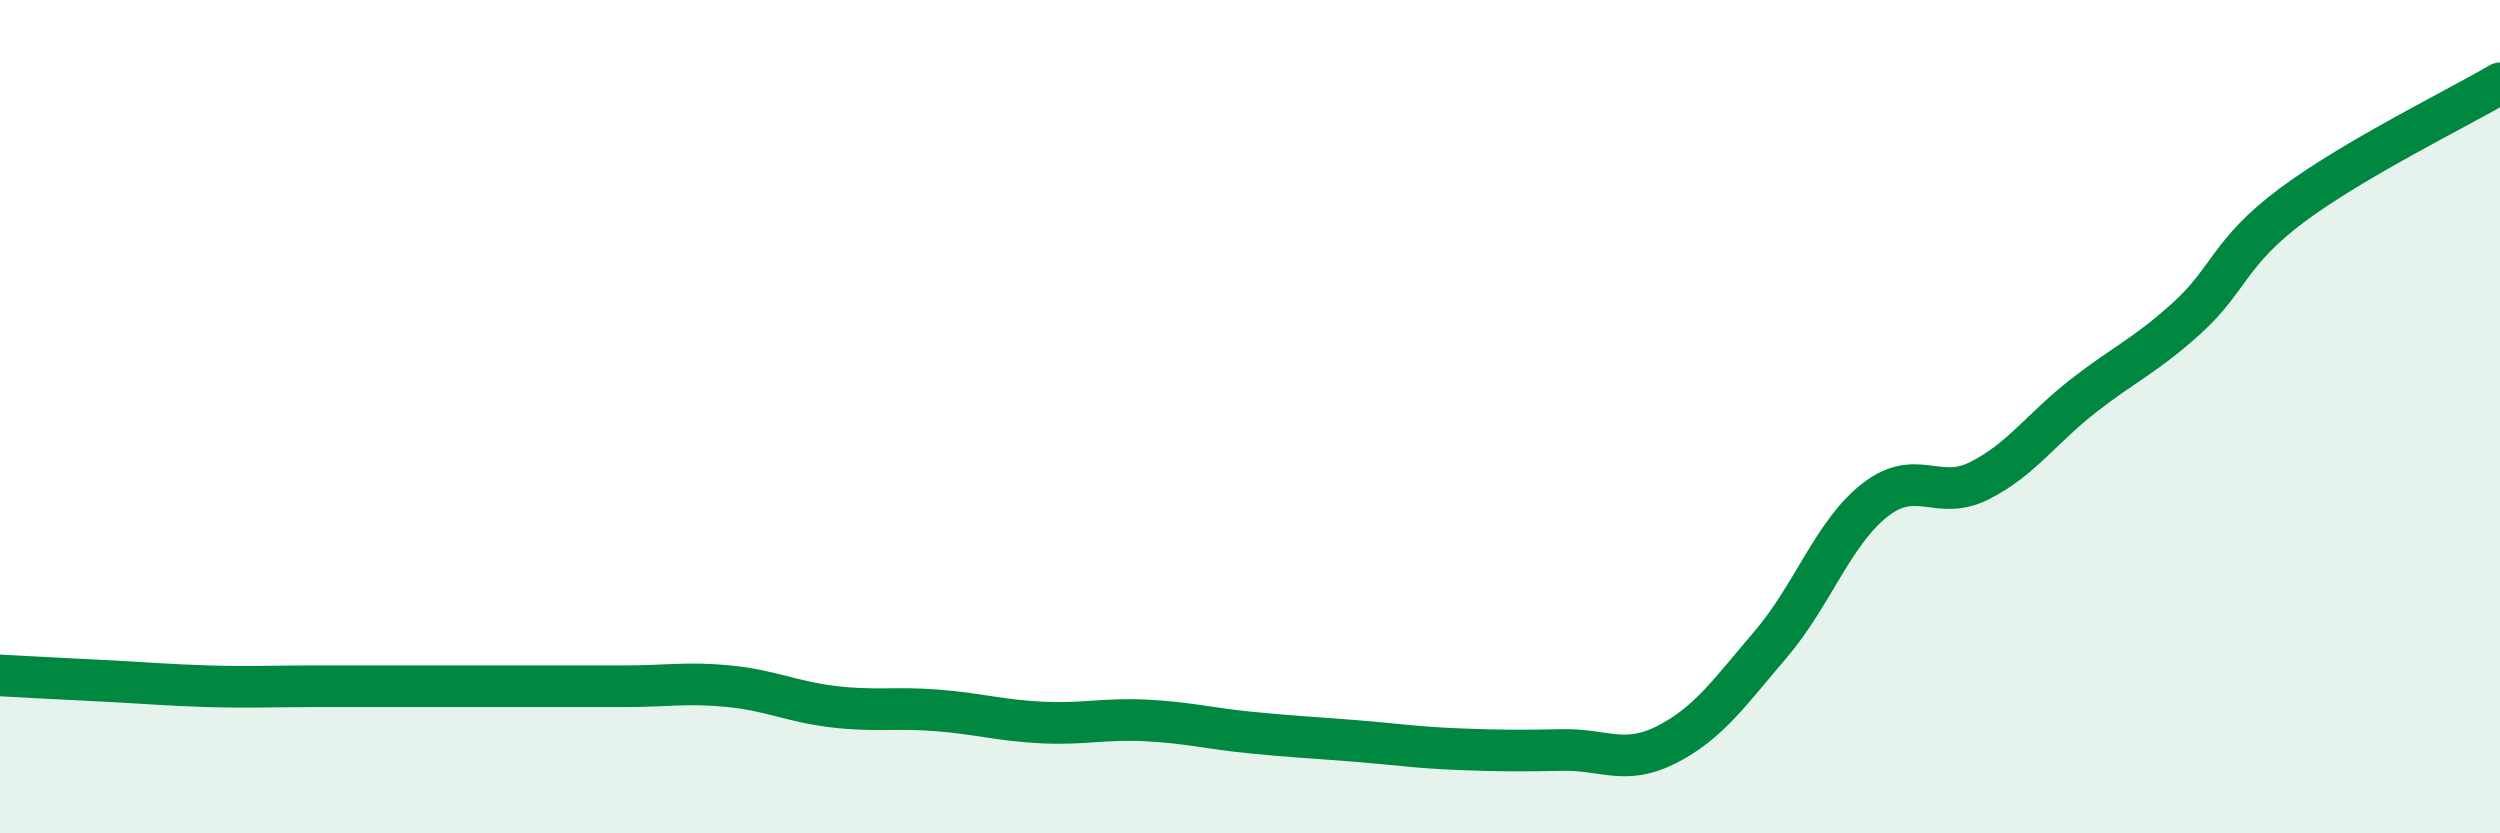 
    <svg width="60" height="20" viewBox="0 0 60 20" xmlns="http://www.w3.org/2000/svg">
      <path
        d="M 0,16.21 C 0.5,16.24 1.5,16.29 2.5,16.34 C 3.5,16.39 4,16.44 5,16.47 C 6,16.5 6.5,16.47 7.5,16.47 C 8.5,16.47 9,16.47 10,16.47 C 11,16.47 11.5,16.47 12.5,16.47 C 13.5,16.47 14,16.47 15,16.47 C 16,16.47 16.5,16.37 17.5,16.47 C 18.5,16.57 19,16.84 20,16.96 C 21,17.08 21.5,16.97 22.5,17.05 C 23.5,17.13 24,17.29 25,17.34 C 26,17.39 26.5,17.24 27.5,17.29 C 28.5,17.34 29,17.48 30,17.58 C 31,17.68 31.5,17.7 32.5,17.78 C 33.5,17.86 34,17.94 35,17.98 C 36,18.02 36.5,18.02 37.5,18 C 38.5,17.98 39,18.38 40,17.87 C 41,17.36 41.5,16.63 42.5,15.46 C 43.5,14.29 44,12.78 45,12 C 46,11.22 46.5,12.04 47.5,11.54 C 48.5,11.04 49,10.28 50,9.5 C 51,8.72 51.5,8.53 52.5,7.62 C 53.5,6.71 53.5,6.05 55,4.93 C 56.5,3.81 59,2.59 60,2L60 20L0 20Z"
        fill="#008740"
        opacity="0.1"
        stroke-linecap="round"
        stroke-linejoin="round"
      />
      <path
        d="M 0,16.21 C 0.5,16.24 1.5,16.29 2.5,16.34 C 3.5,16.39 4,16.44 5,16.47 C 6,16.5 6.5,16.47 7.5,16.47 C 8.5,16.47 9,16.47 10,16.47 C 11,16.47 11.5,16.47 12.5,16.47 C 13.5,16.47 14,16.47 15,16.47 C 16,16.47 16.5,16.37 17.5,16.47 C 18.5,16.57 19,16.84 20,16.96 C 21,17.08 21.5,16.97 22.5,17.05 C 23.5,17.13 24,17.29 25,17.34 C 26,17.39 26.5,17.24 27.5,17.29 C 28.5,17.34 29,17.48 30,17.58 C 31,17.68 31.5,17.7 32.5,17.78 C 33.5,17.86 34,17.94 35,17.98 C 36,18.02 36.5,18.02 37.5,18 C 38.5,17.98 39,18.38 40,17.87 C 41,17.36 41.5,16.63 42.5,15.46 C 43.5,14.29 44,12.78 45,12 C 46,11.22 46.5,12.04 47.5,11.54 C 48.5,11.04 49,10.28 50,9.5 C 51,8.72 51.5,8.53 52.5,7.62 C 53.5,6.71 53.5,6.05 55,4.93 C 56.5,3.81 59,2.59 60,2"
        stroke="#008740"
        stroke-width="1"
        fill="none"
        stroke-linecap="round"
        stroke-linejoin="round"
      />
    </svg>
  
